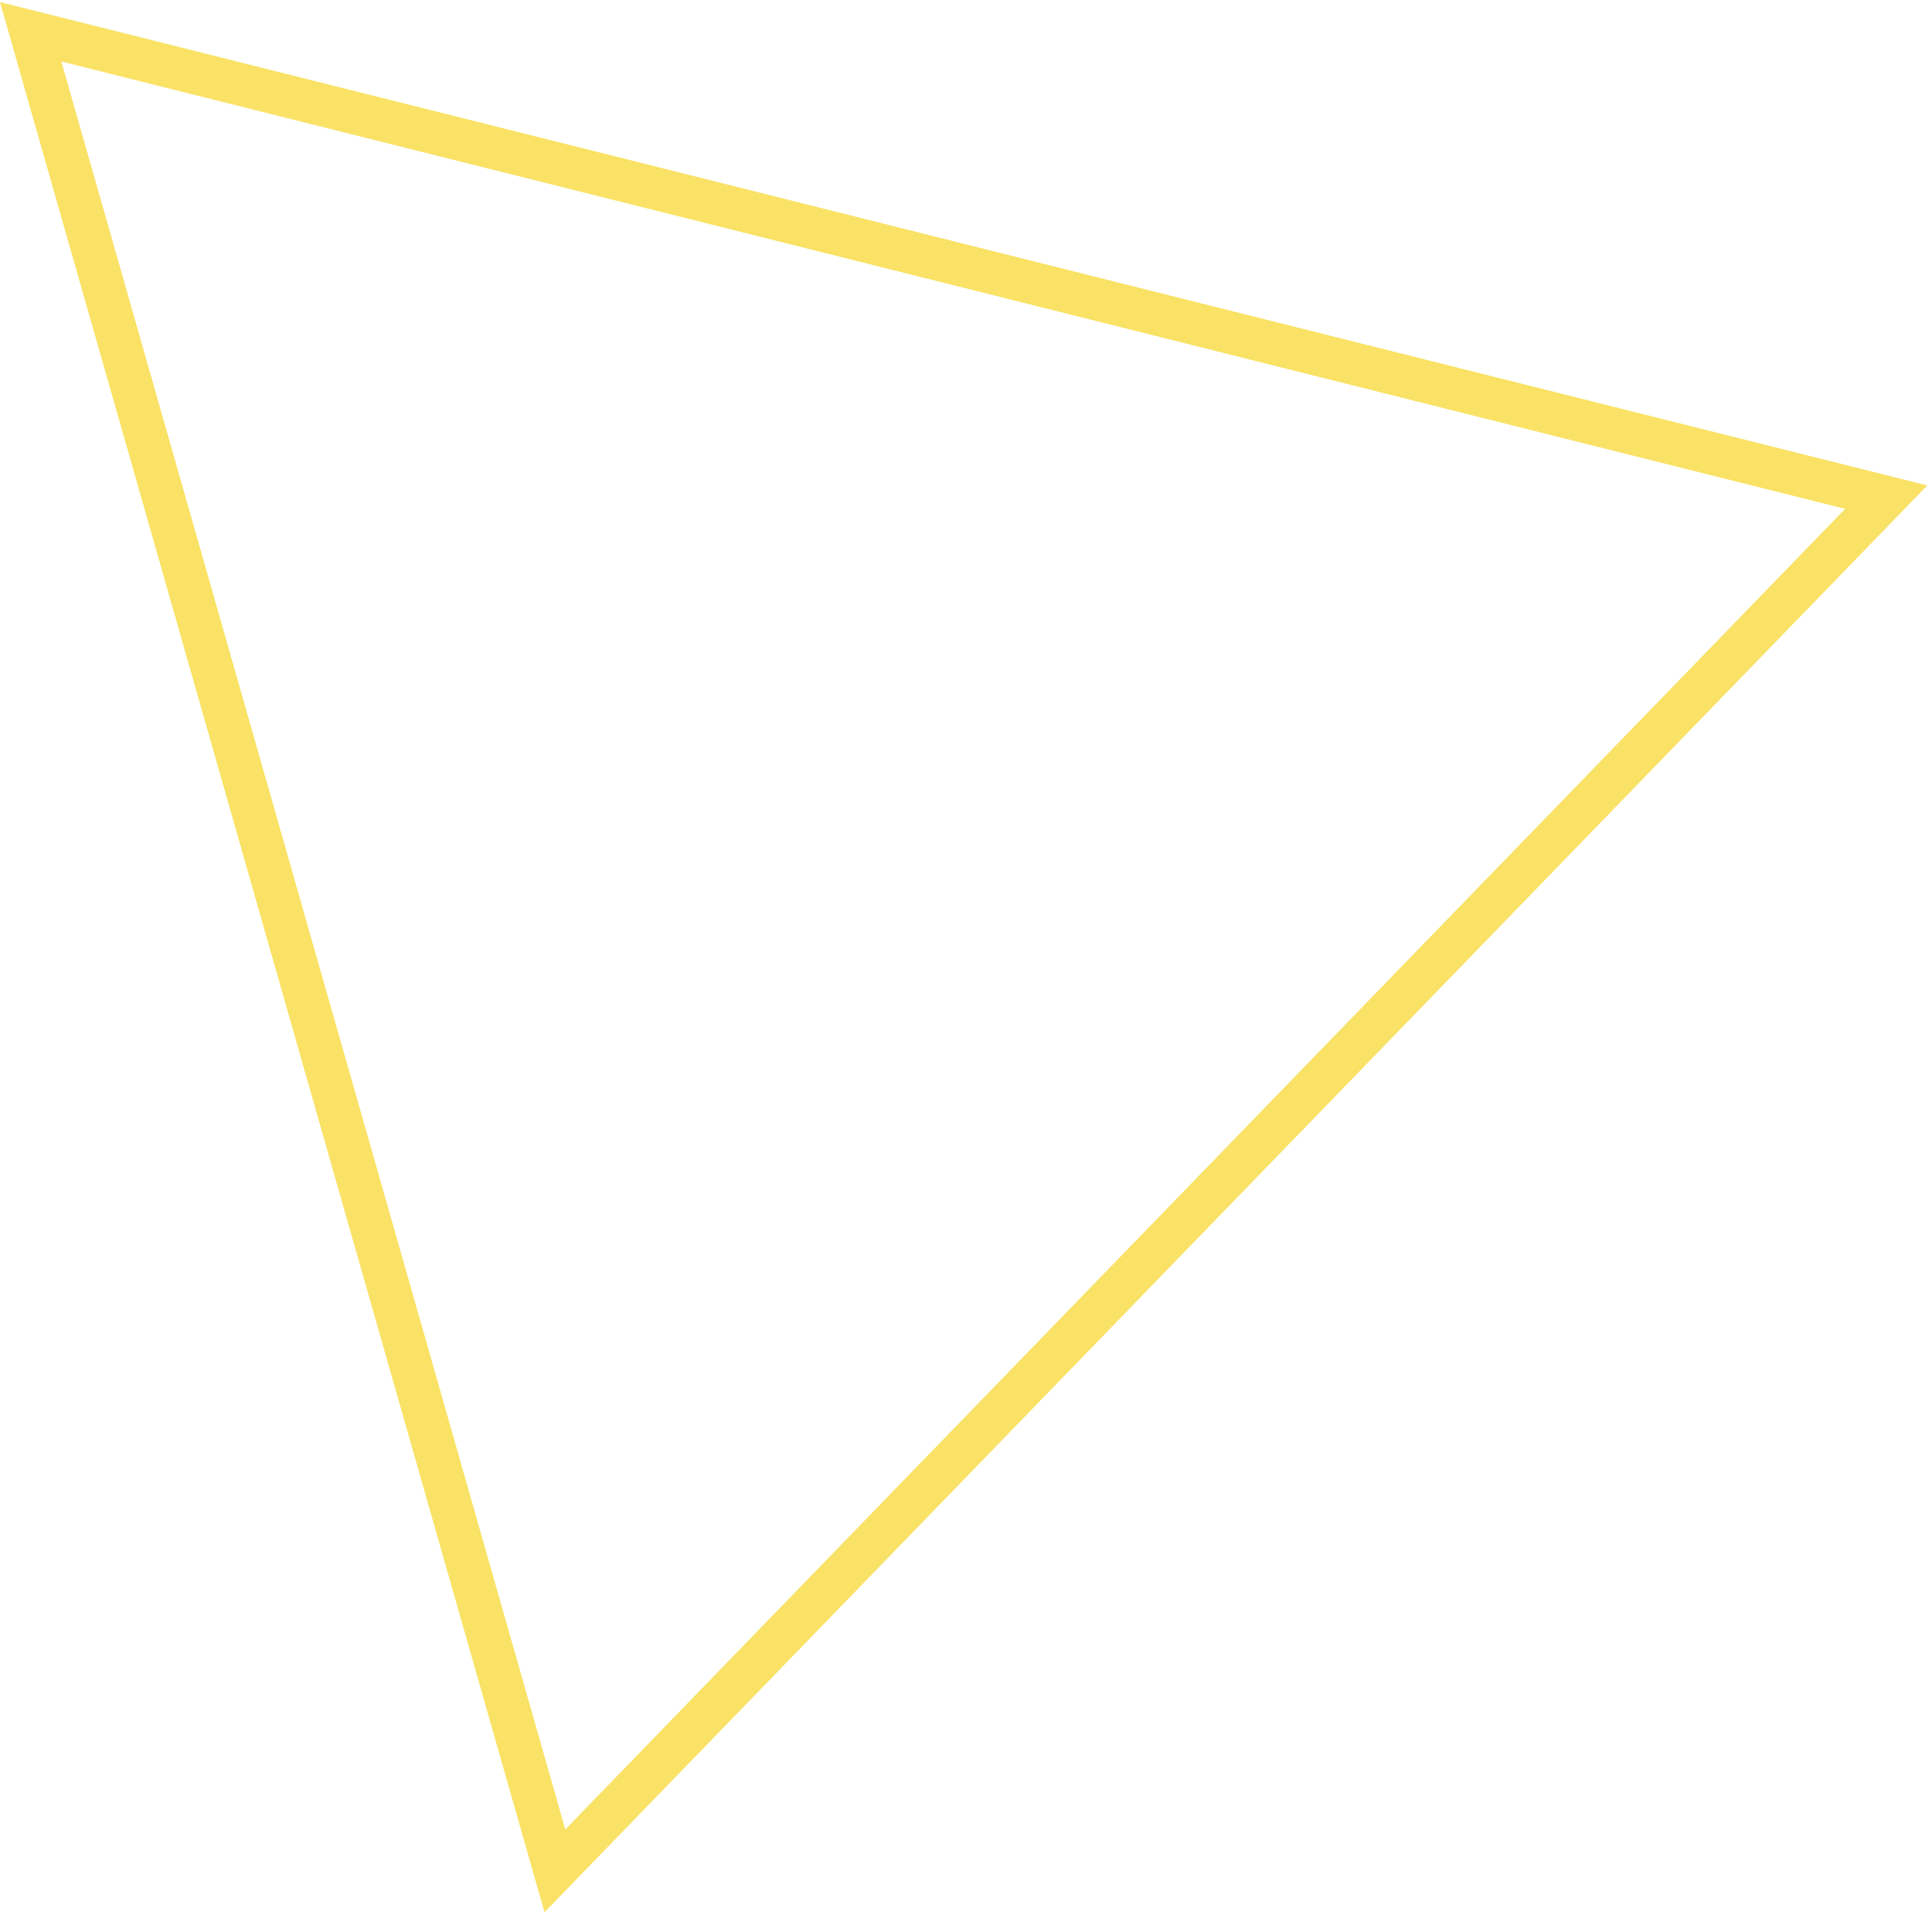 <svg width="181" height="180" viewBox="0 0 181 180" fill="none" xmlns="http://www.w3.org/2000/svg">
<path d="M2.873 2.978L176.71 46.581L51.987 175.285L2.873 2.978Z" stroke="#F9E265" stroke-width="4"/>
</svg>
